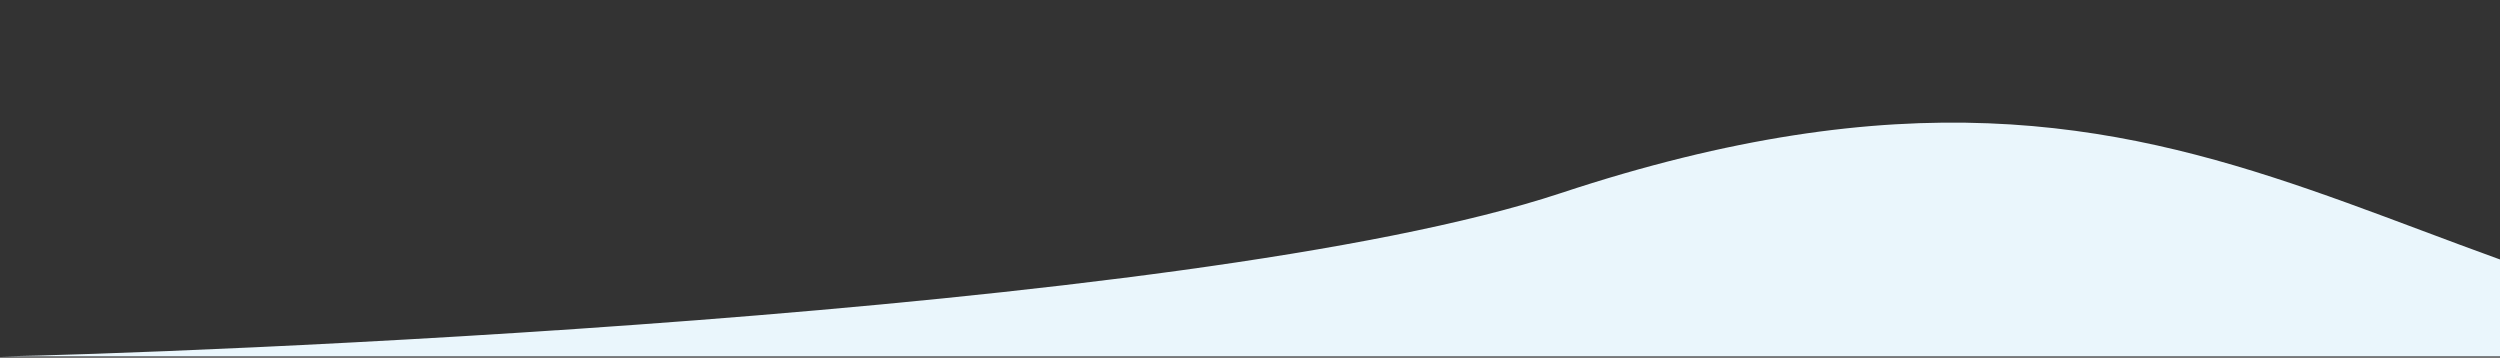 <?xml version="1.0" encoding="utf-8"?>
<svg xmlns="http://www.w3.org/2000/svg" viewBox="0 0 1440 206" preserveAspectRatio="xMidYMid meet" fill="none">
  <rect x="0" y="0" width="1440" height="206" fill="#333333" stroke="none"/>
  <path d="M 749.17 111.241 C 570.071 182.361 71.866 203.968 0 205.301 L 1440 205.301 L 1440.857 204.854 C 1150.301 204.759 1076.451 -18.722 749.17 111.241 Z" fill="#EAF6FC" transform="scale(1.2, 1)"/>
</svg>
